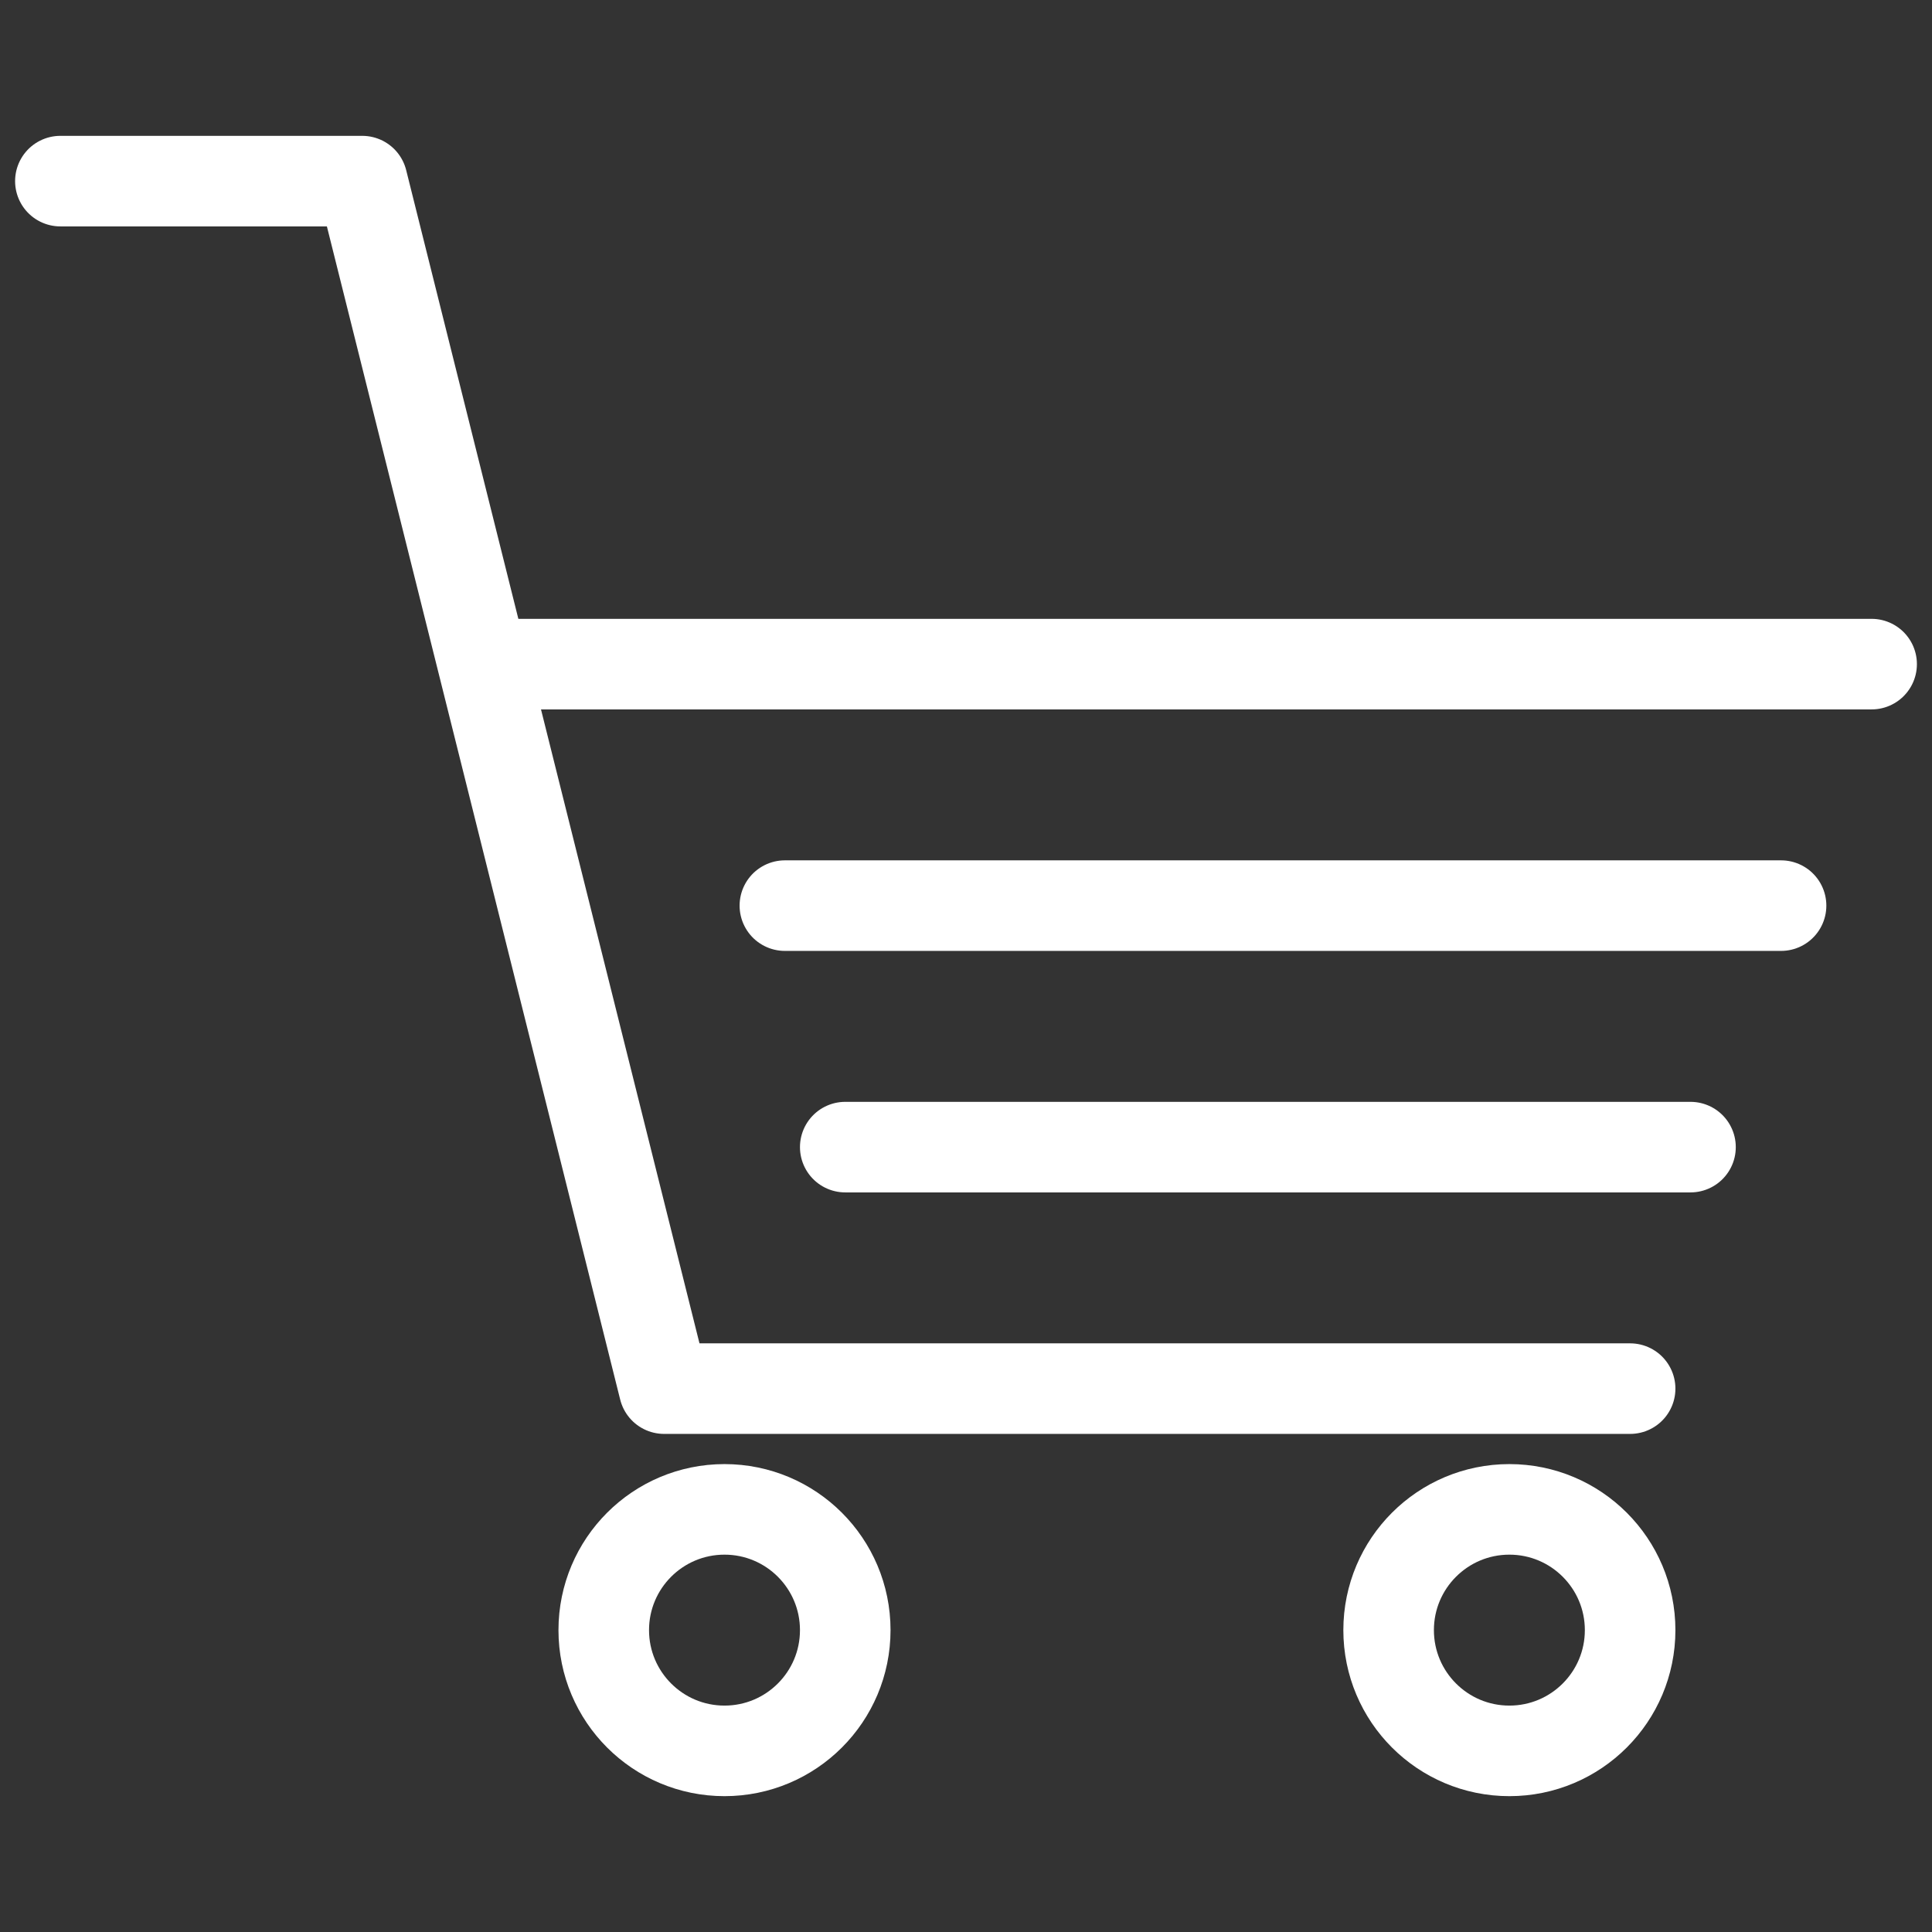 <svg xmlns="http://www.w3.org/2000/svg" viewBox="0 0 64 64" aria-labelledby="title"
aria-describedby="desc" role="img" xmlns:xlink="http://www.w3.org/1999/xlink" class="stroke">
  <rect x="0" y="0" width="64" height="64" fill="#333333" stroke="none"/>
  <path data-name="layer1"
  fill="none" stroke="#fff" stroke-miterlimit="10" stroke-width="3" d="M62 22H16M2 6h10l10 40h32"
  stroke-linejoin="round" stroke-linecap="round"></path>
  <circle data-name="layer2" cx="24" cy="54" r="4" fill="none" stroke="#fff"
  stroke-miterlimit="10" stroke-width="3" stroke-linejoin="round" stroke-linecap="round"></circle>
  <circle data-name="layer2" cx="50" cy="54" r="4" fill="none"
  stroke="#fff" stroke-miterlimit="10" stroke-width="3" stroke-linejoin="round"
  stroke-linecap="round"></circle>
  <path data-name="layer1" fill="none" stroke="#fff" stroke-miterlimit="10"
  stroke-width="3" d="M59 30H26m30 8H28" stroke-linejoin="round" stroke-linecap="round"></path>
</svg>